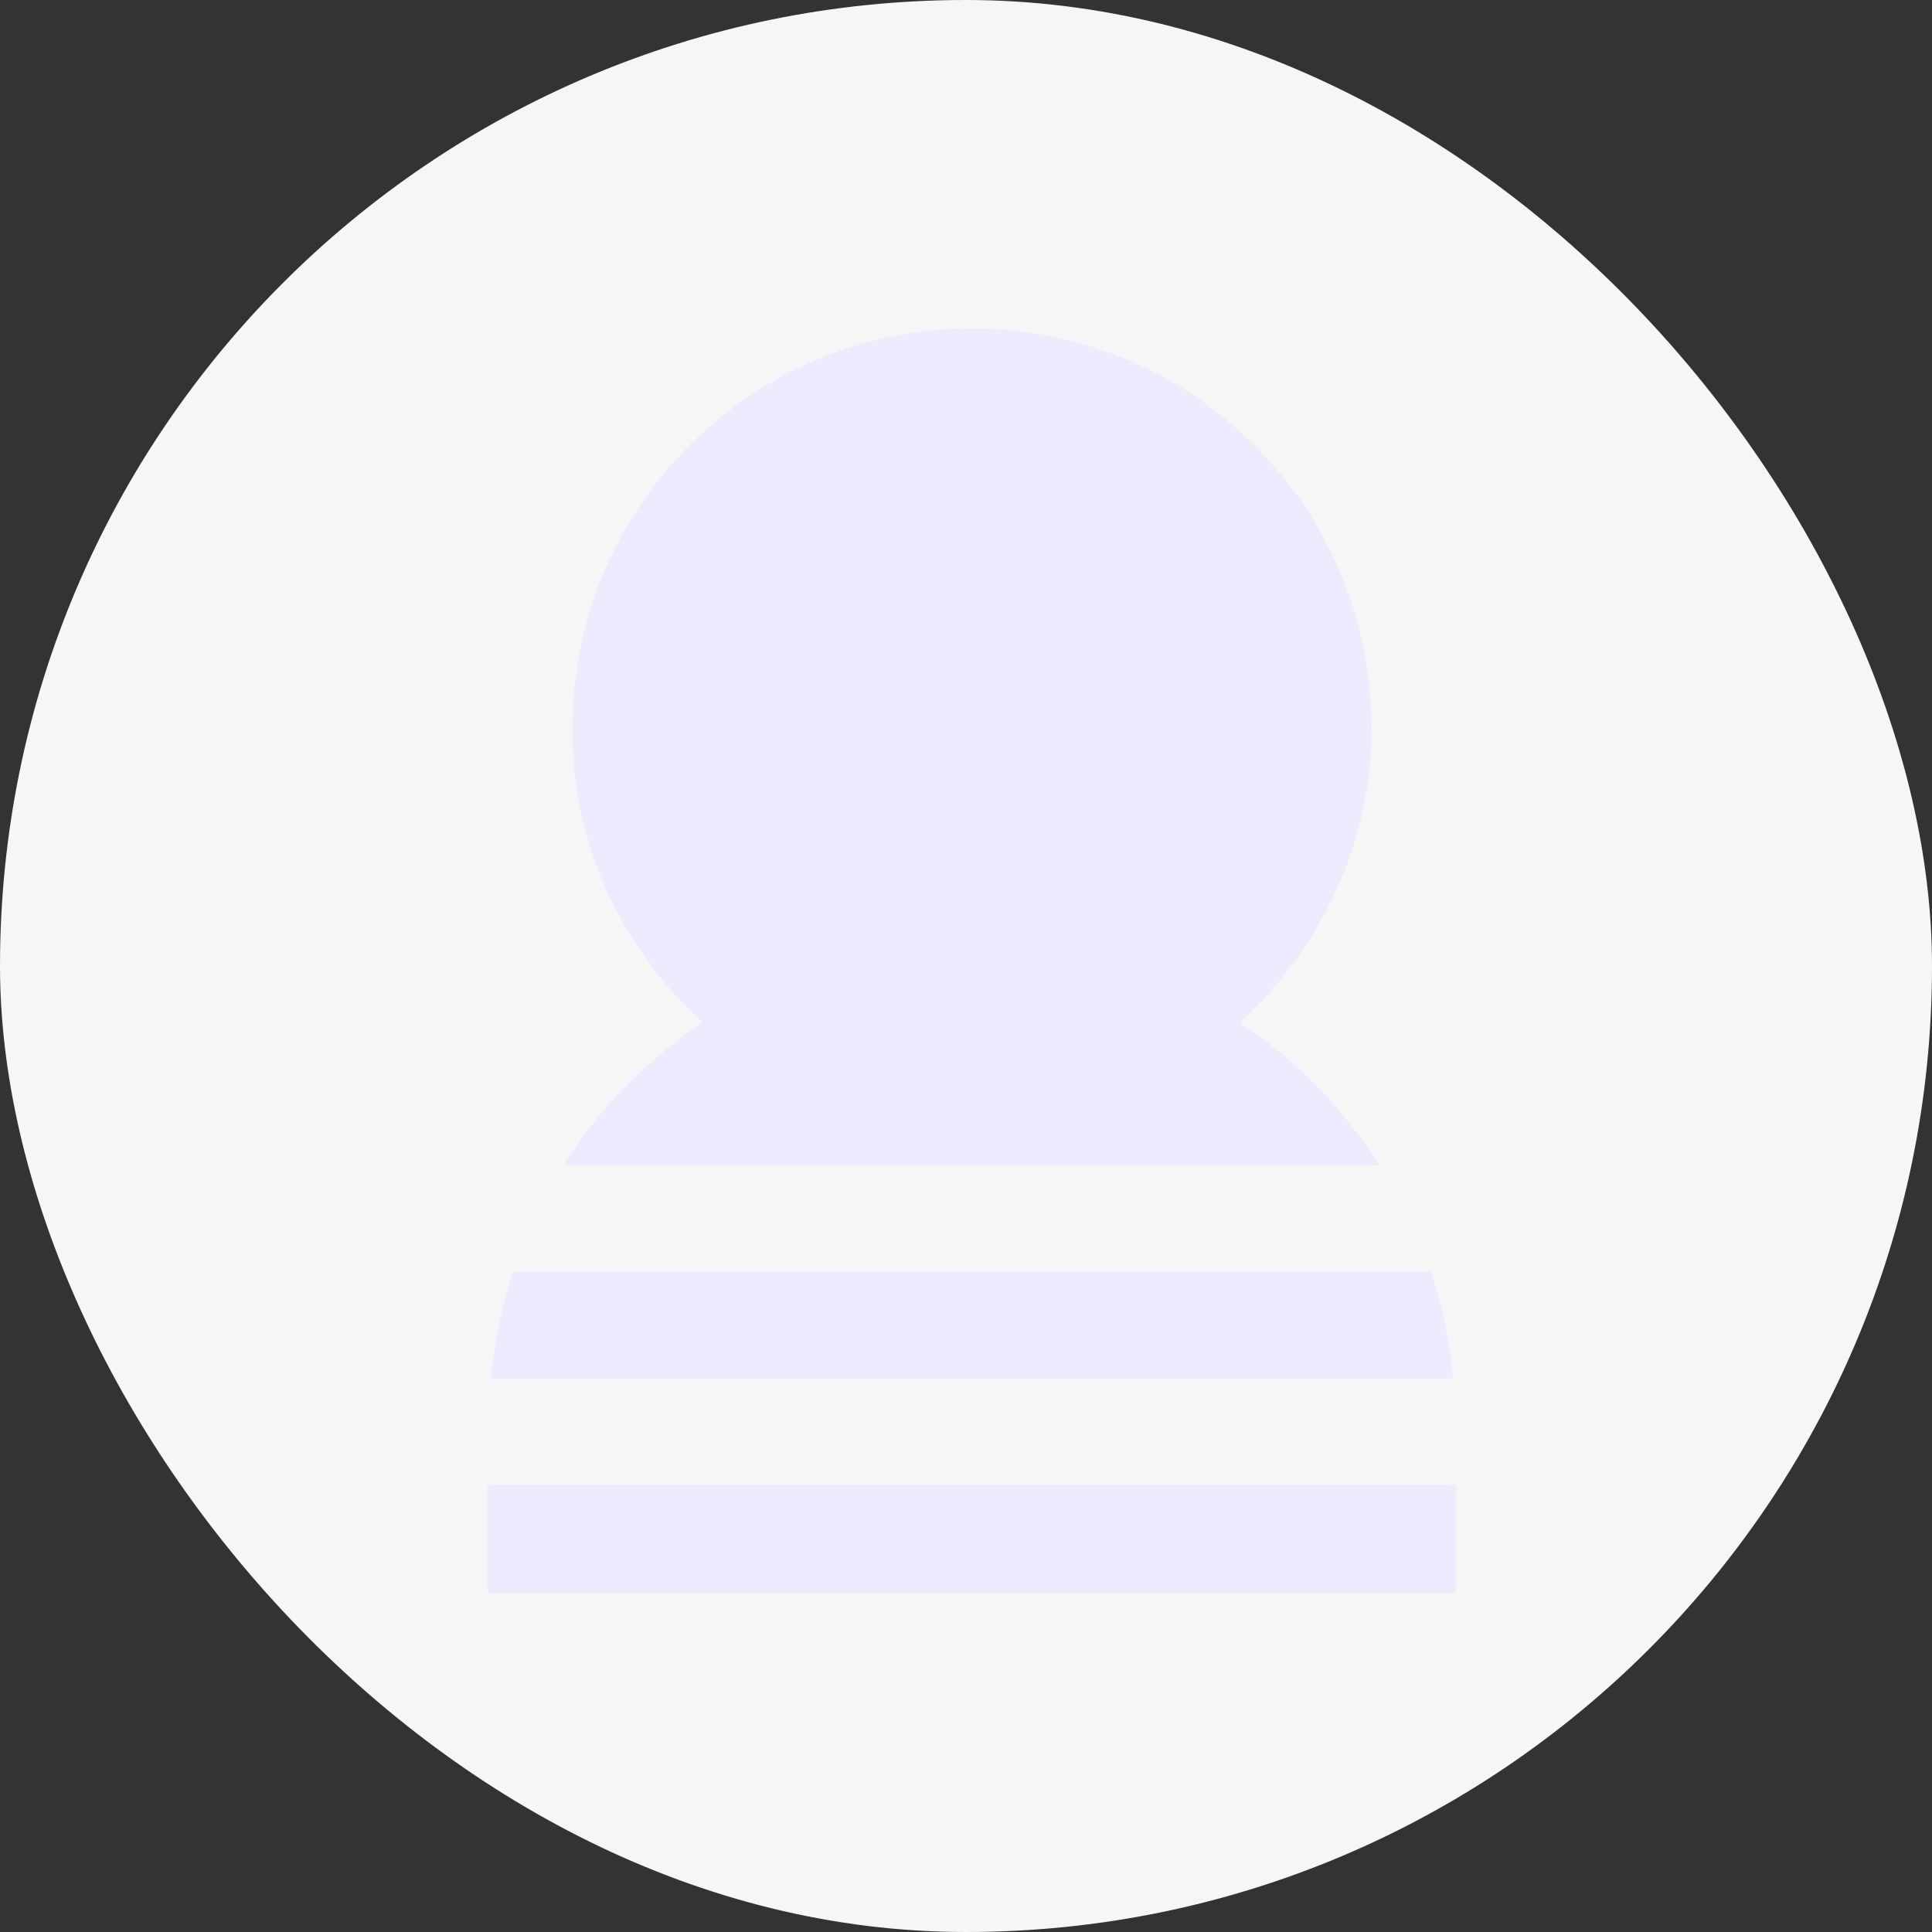 <svg width="76" height="76" viewBox="0 0 76 76" fill="none" xmlns="http://www.w3.org/2000/svg">
<rect x="0" y="0" width="76" height="76" fill="#333333" stroke="none"/>
<rect width="76" height="76" rx="38" fill="#F6F6F6"/>
<path d="M27.636 40.227C25.417 41.706 23.568 43.617 22.15 45.836H54.263C52.846 43.617 50.996 41.706 48.777 40.227C51.921 37.33 53.955 33.2 53.955 28.639C53.955 19.948 46.928 12.921 38.237 12.921C29.546 12.921 22.52 19.948 22.52 28.639C22.458 33.2 24.492 37.33 27.636 40.227Z" fill="#EEEBFF"/>
<path d="M57.16 54.218C57.037 52.739 56.729 51.383 56.297 50.027H20.177C19.746 51.383 19.438 52.801 19.314 54.218H57.16Z" fill="#EEEBFF"/>
<path d="M19.191 58.41V62.663H37.868H38.546H57.284V58.41H19.191Z" fill="#EEEBFF"/>
</svg>

